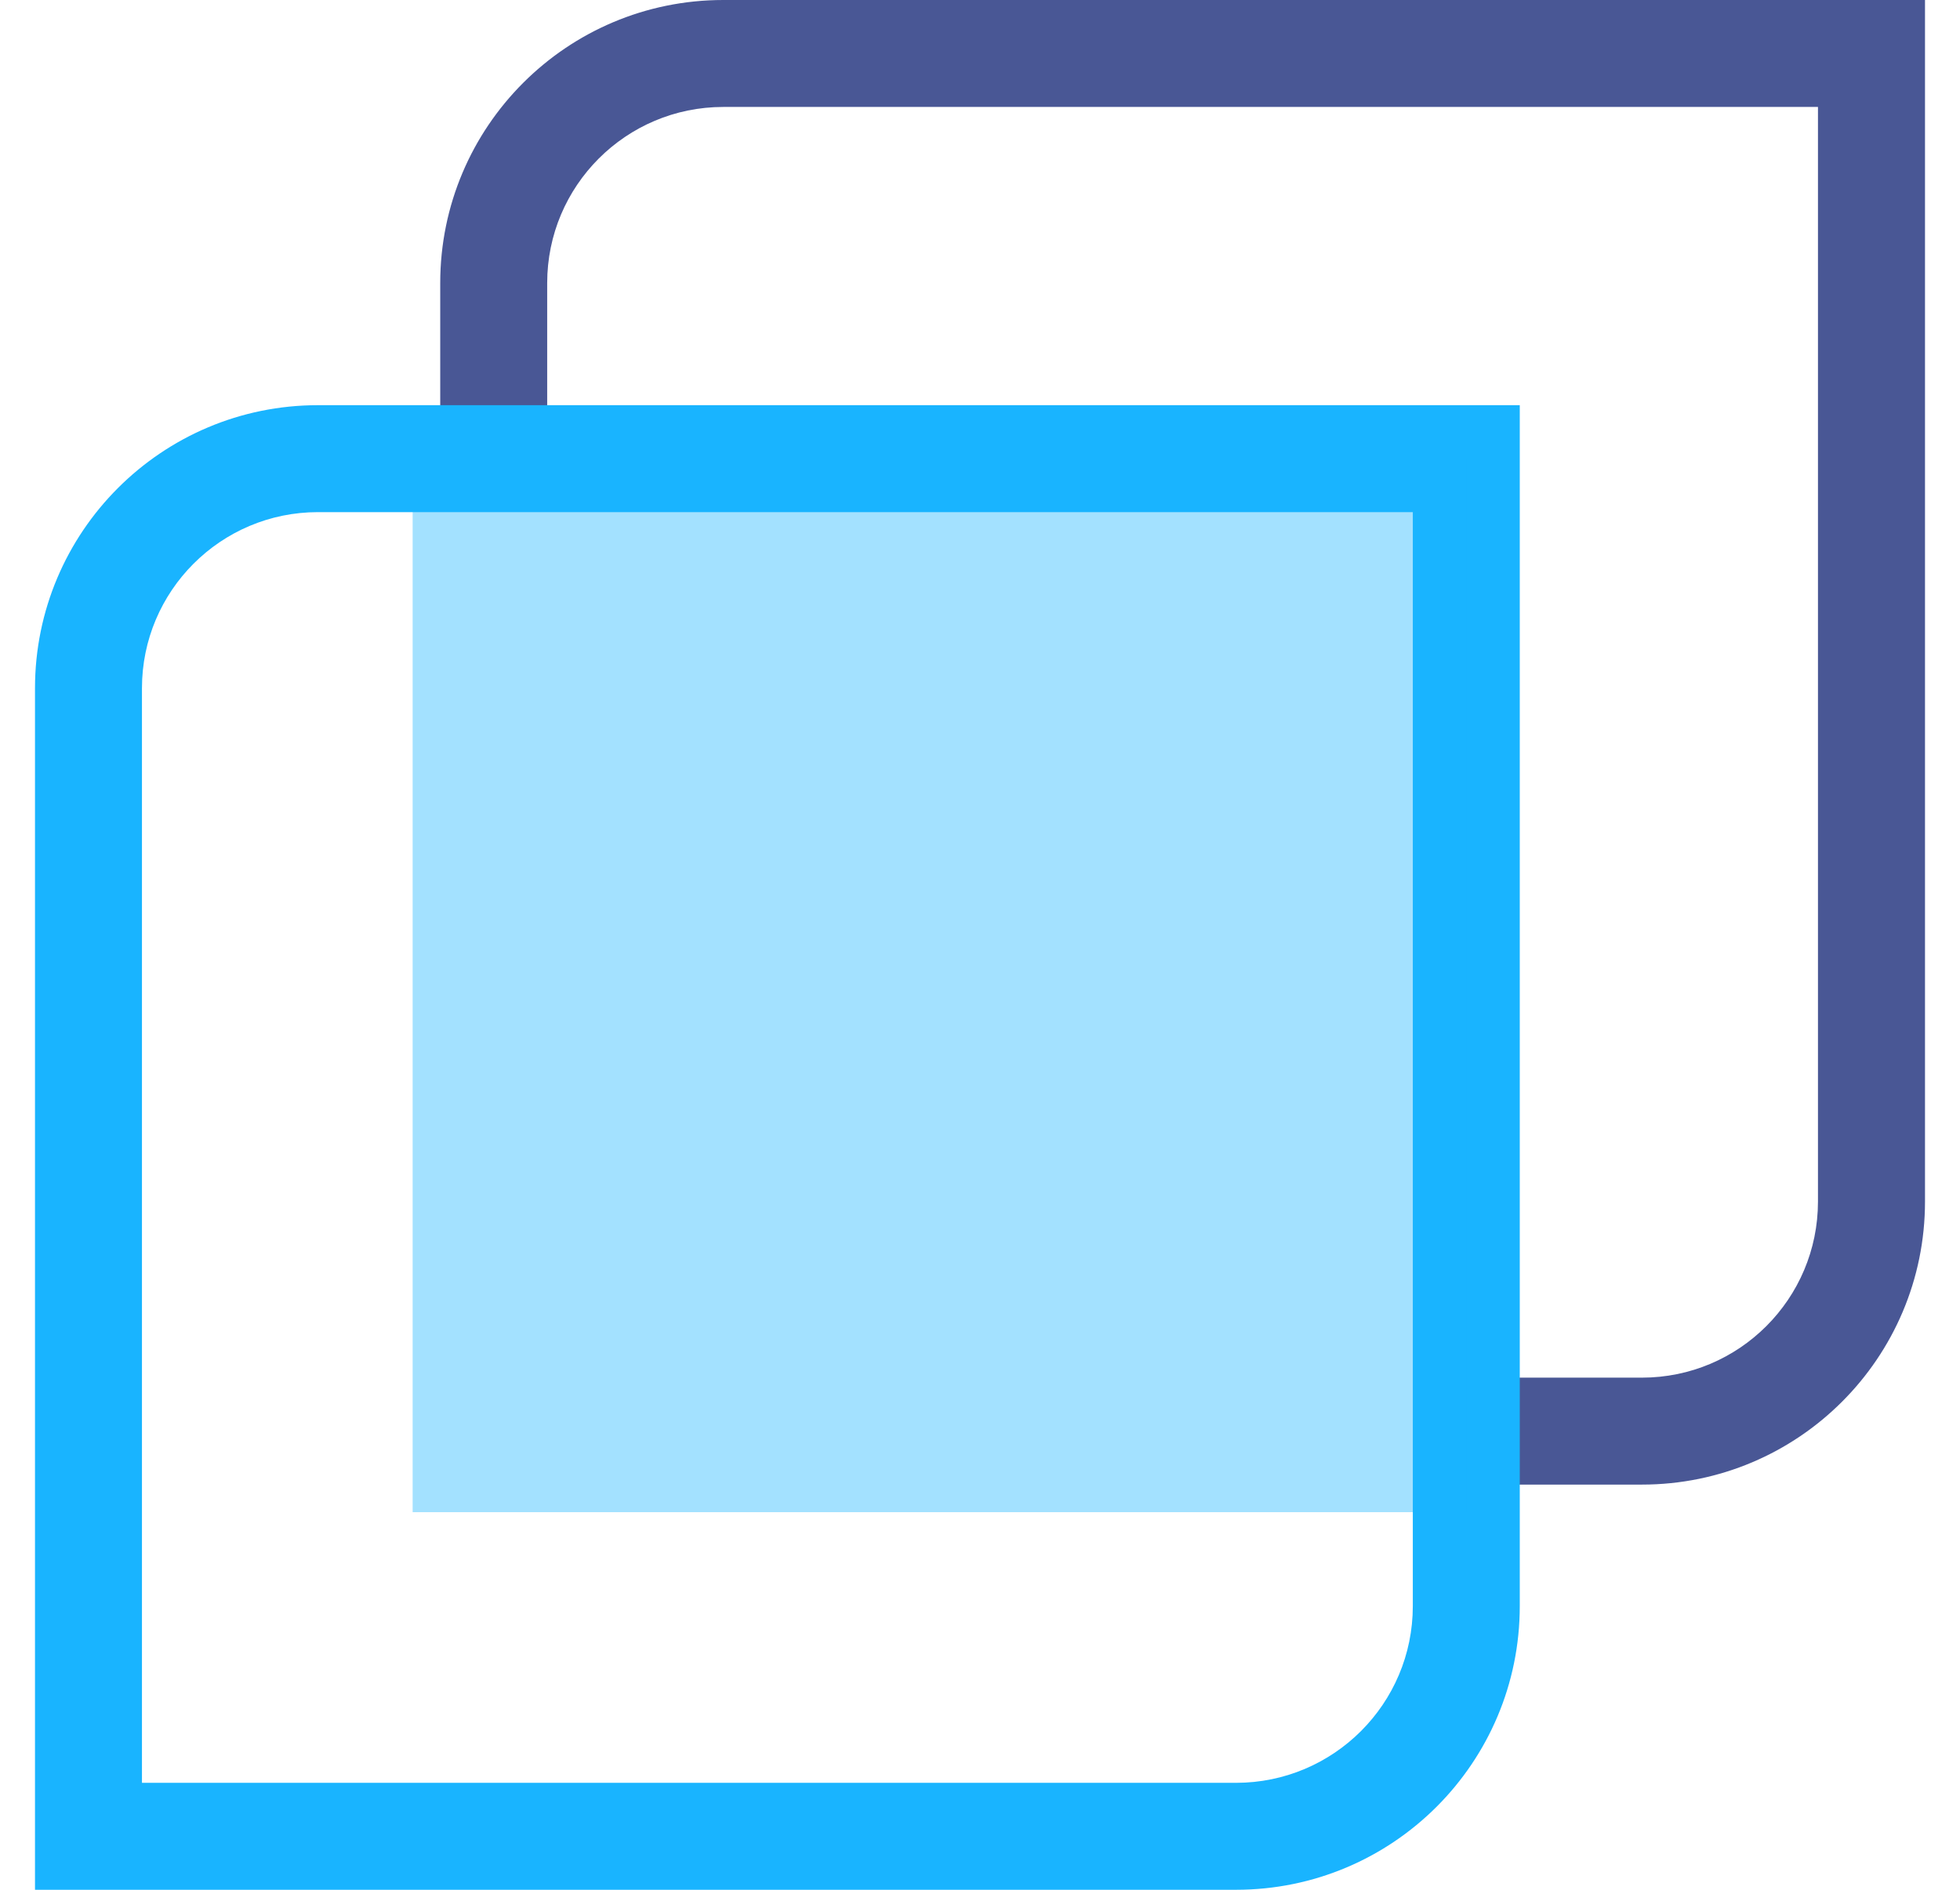 <svg width="28" height="27" viewBox="0 0 28 27" fill="none" xmlns="http://www.w3.org/2000/svg">
<path fill-rule="evenodd" clip-rule="evenodd" d="M10.333 1.528C8.943 1.528 7.817 2.655 7.817 4.044V6.232H6.289V4.044C6.289 1.811 8.099 0 10.333 0H27.5V17.167C27.5 19.4 25.689 21.211 23.456 21.211H21.268V19.683H23.456C24.845 19.683 25.971 18.556 25.971 17.167V1.528H10.333Z" fill="#495795"/>
<path fill-rule="evenodd" clip-rule="evenodd" d="M4.543 7.317C3.154 7.317 2.028 8.444 2.028 9.833V25.472H17.657C19.052 25.472 20.183 24.341 20.183 22.947V7.317H4.543ZM0.5 9.833C0.5 7.6 2.31 5.789 4.543 5.789H21.711V22.947C21.711 25.186 19.896 27 17.657 27H0.5V9.833Z" fill="#19B4FF"/>
<path opacity="0.4" fill-rule="evenodd" clip-rule="evenodd" d="M5.895 6.553H20.947V21.605H5.895V6.553Z" fill="#19B4FF"/>
</svg>
